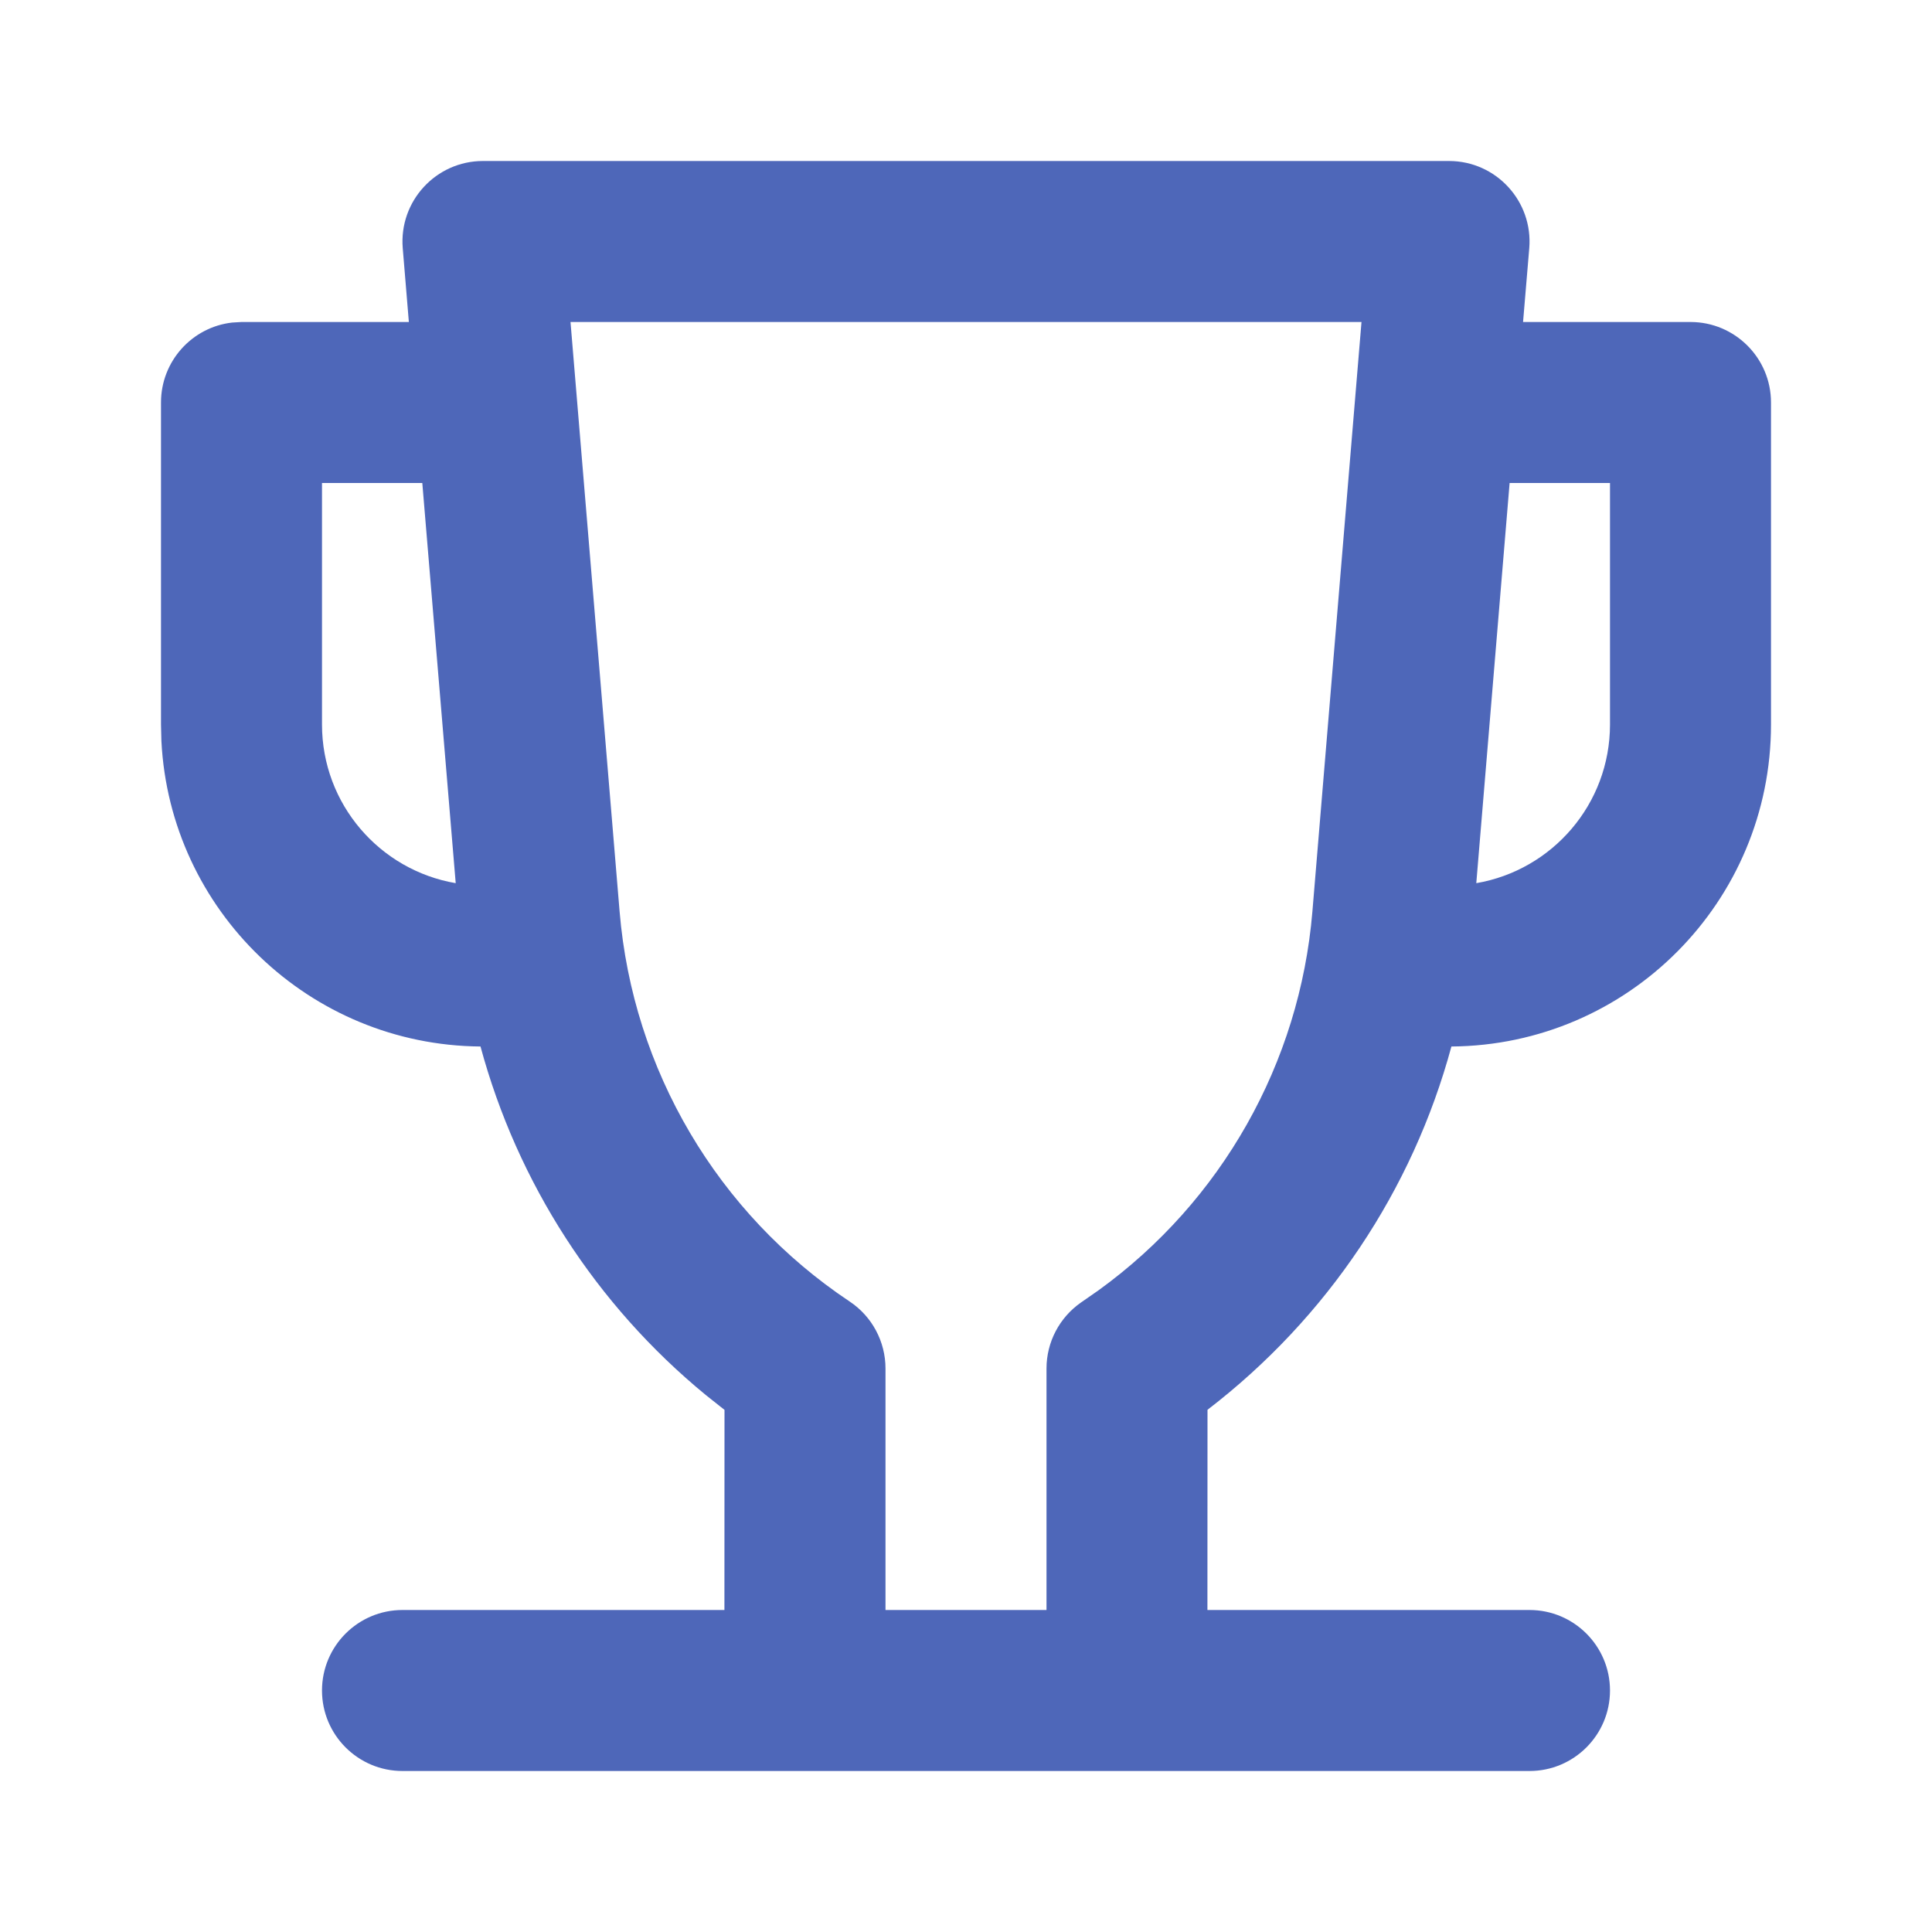 <?xml version="1.0" encoding="UTF-8"?> <svg xmlns="http://www.w3.org/2000/svg" width="24" height="24" viewBox="0 0 24 24" fill="none"> <path fill-rule="evenodd" clip-rule="evenodd" d="M18 2C18.585 2 19.045 2.5 18.997 3.083L18.92 4H21C21.552 4 22 4.448 22 5V9C22 11.199 20.226 12.984 18.03 13C17.548 14.781 16.491 16.369 15 17.513L14.999 20H19C19.552 20 20 20.448 20 21C20 21.552 19.552 22 19 22H5C4.448 22 4 21.552 4 21C4 20.448 4.448 20 5 20H8.999L9 17.514L8.767 17.329C7.403 16.209 6.427 14.693 5.969 13C3.842 12.983 2.111 11.308 2.005 9.205L2 9V5C2 4.487 2.386 4.064 2.883 4.007L3 4H5.079L5.003 3.083C4.955 2.5 5.415 2 6 2H18ZM16.913 4H7.087L7.697 11.324C7.861 13.29 8.913 15.074 10.555 16.168C10.833 16.353 11 16.666 11 17V20H13V17C13 16.672 13.161 16.366 13.43 16.179L13.647 16.028C15.175 14.923 16.146 13.205 16.303 11.324L16.913 4ZM5.246 6H4V9C4 9.989 4.718 10.81 5.661 10.971L5.246 6ZM20 9V6H18.753L18.339 10.971C19.282 10.81 20 9.989 20 9Z" fill="#4E67B9"></path> </svg> 
